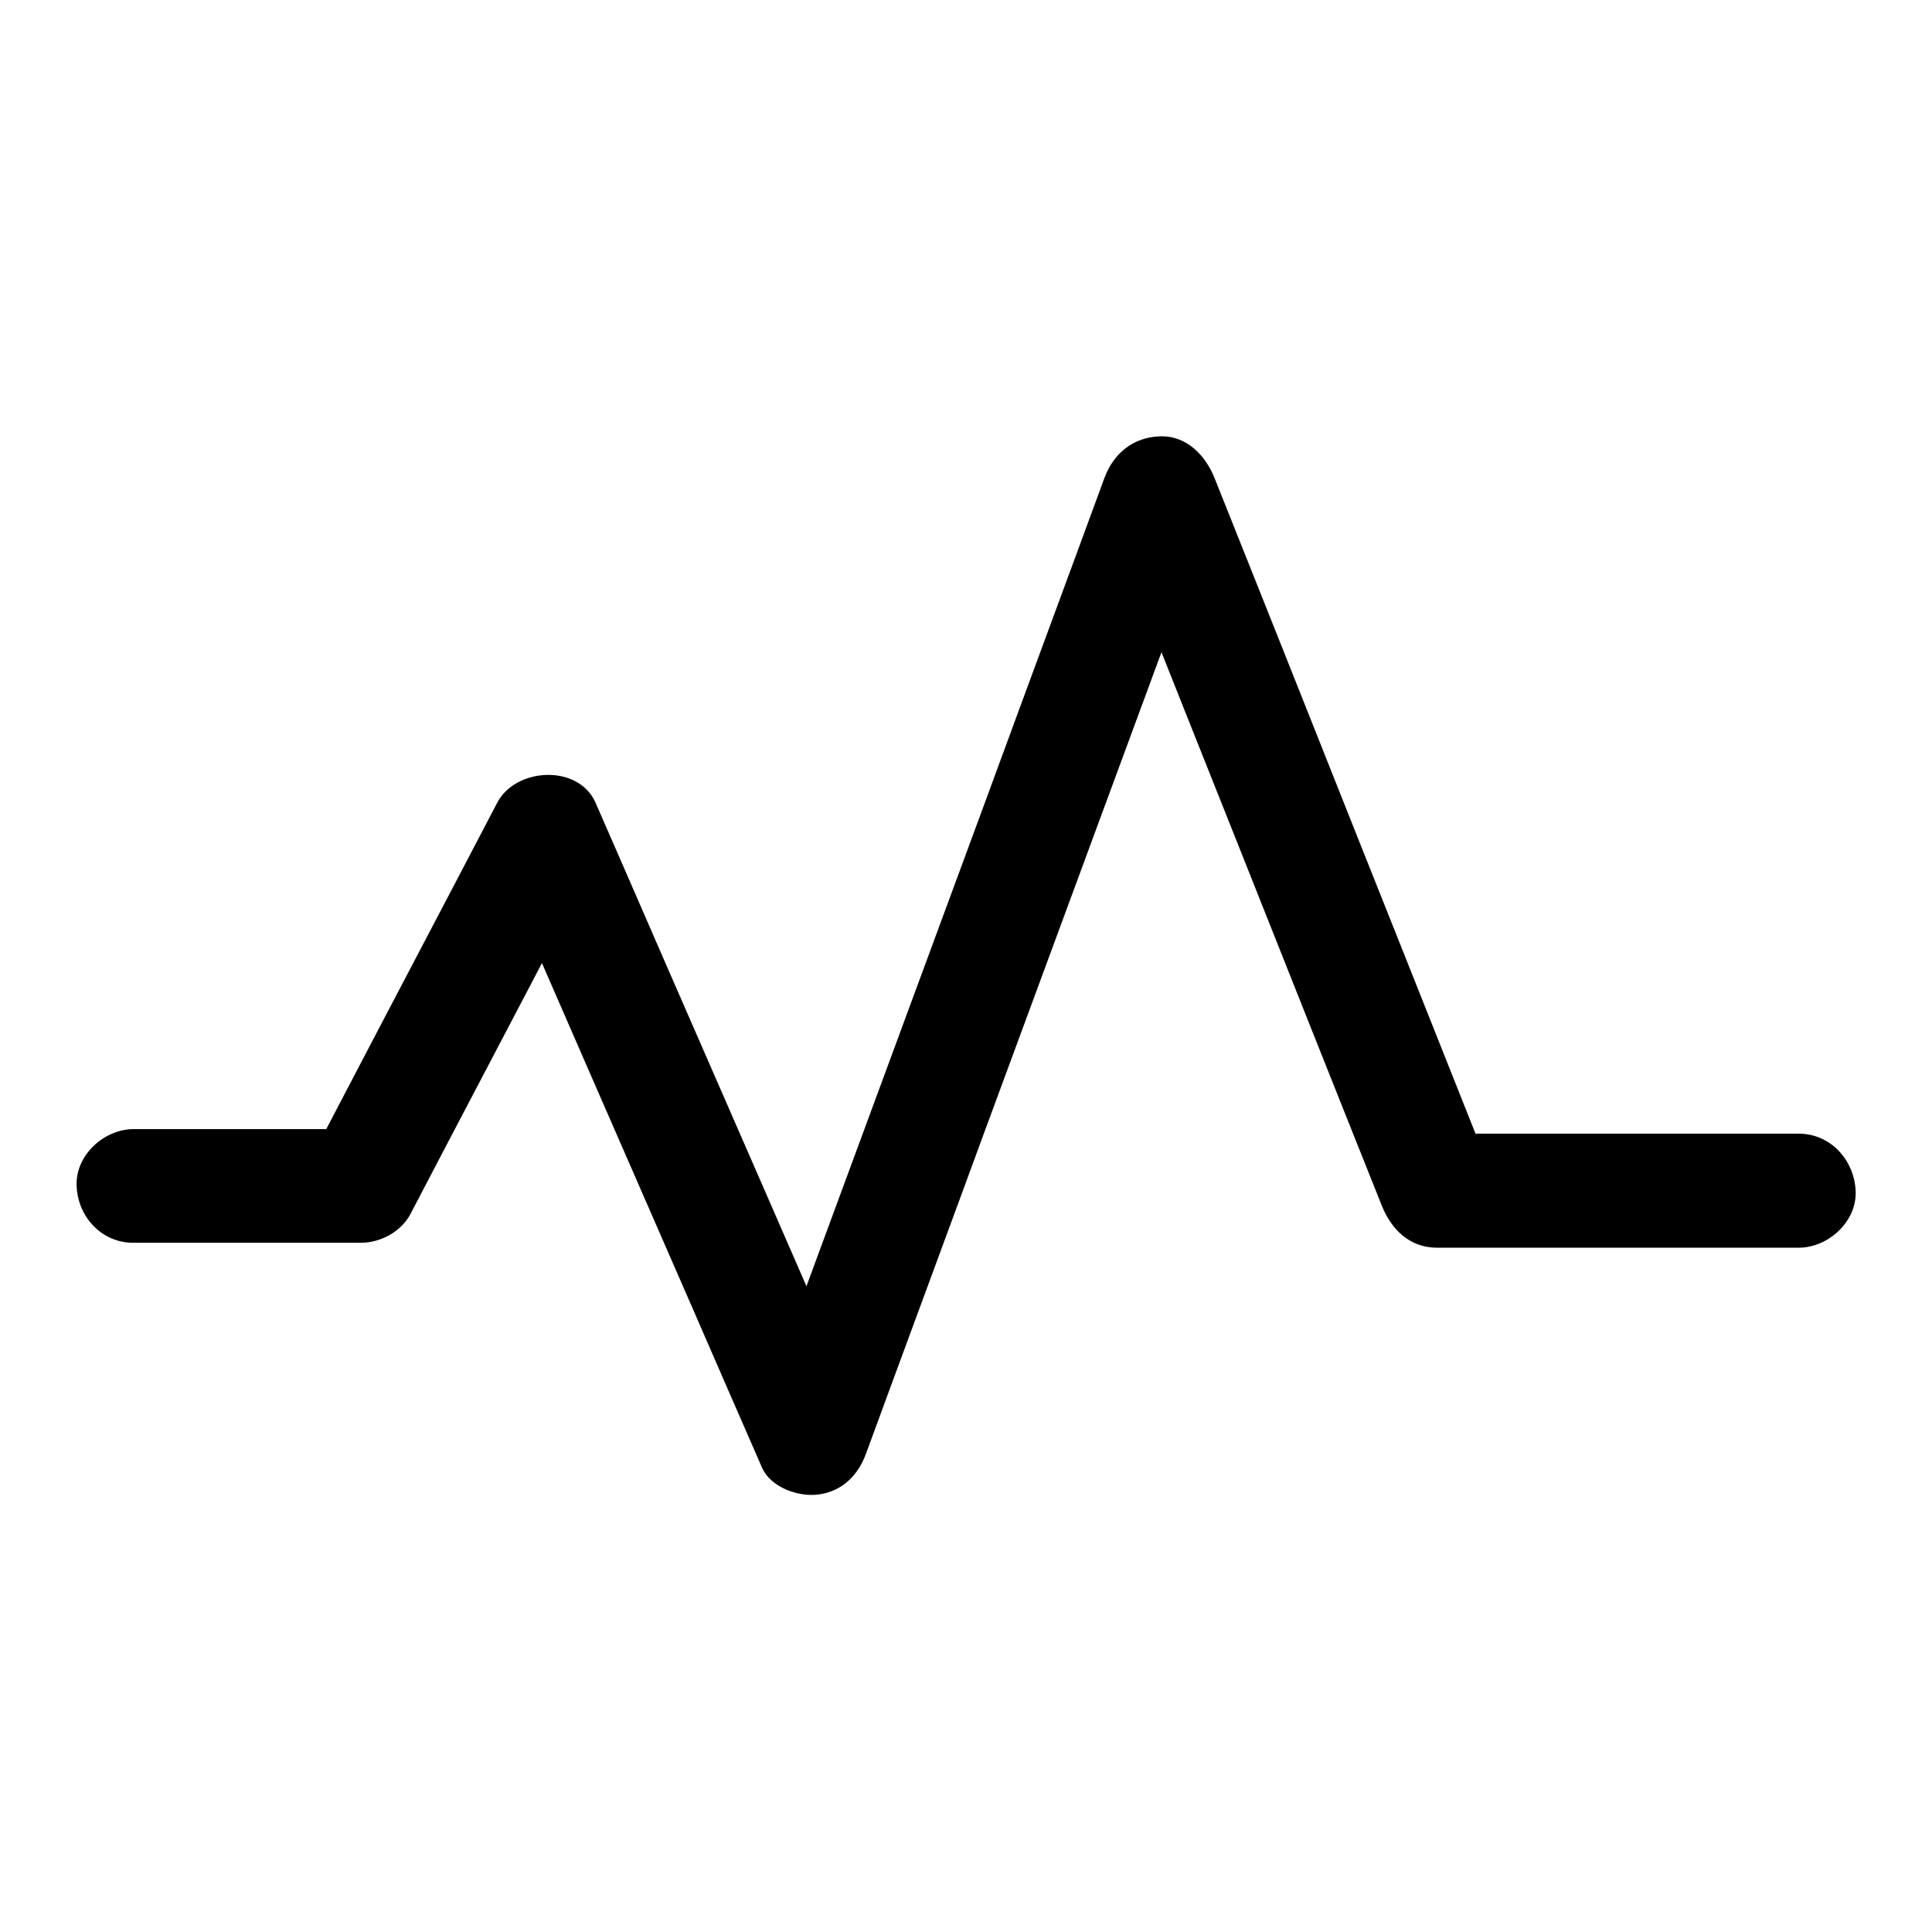 <?xml version="1.0" encoding="UTF-8"?>
<!-- The Best Svg Icon site in the world: iconSvg.co, Visit us! https://iconsvg.co -->
<svg fill="#000000" width="800px" height="800px" version="1.1" viewBox="144 144 512 512" xmlns="http://www.w3.org/2000/svg">
 <path d="m179.33 473.35h60.254c5.141 0 10.578-2.82 13.098-7.457 14.309-27.406 28.719-54.715 43.023-82.121 2.016-3.93 4.133-7.859 6.144-11.789h-26.098c7.859 18.035 15.719 36.074 23.578 54.109 12.594 28.918 25.293 57.836 37.887 86.855 2.922 6.648 5.742 13.199 8.664 19.852 2.316 5.441 9.773 7.961 15.012 7.254 6.246-0.805 10.48-5.039 12.594-10.781 10.379-28.312 20.859-56.527 31.234-84.84 16.523-44.84 33.152-89.777 49.676-134.62 3.828-10.379 7.656-20.656 11.387-31.035h-29.121c8.262 20.859 16.625 41.715 24.887 62.574 13.199 33.051 26.301 66.199 39.5 99.25 3.023 7.656 6.144 15.316 9.168 22.973 2.519 6.246 7.356 11.082 14.609 11.082h83.934 11.891c7.859 0 15.516-6.953 15.113-15.113-0.402-8.16-6.648-15.113-15.113-15.113h-83.934-11.891c4.836 3.727 9.672 7.356 14.609 11.082-8.262-20.859-16.625-41.715-24.887-62.574-13.199-33.051-26.301-66.199-39.5-99.25-3.023-7.656-6.144-15.316-9.168-22.973-2.418-6.047-7.457-11.387-14.609-11.082-7.055 0.301-12.191 4.535-14.609 11.082-10.379 28.312-20.859 56.527-31.234 84.84-16.523 44.84-33.152 89.777-49.676 134.62-3.828 10.379-7.656 20.656-11.387 31.035 9.168-1.211 18.438-2.418 27.609-3.629-7.859-18.035-15.719-36.074-23.578-54.109-12.594-28.918-25.293-57.836-37.887-86.855-2.922-6.648-5.742-13.199-8.664-19.852-4.535-10.379-21.262-9.371-26.098 0-14.309 27.406-28.719 54.715-43.023 82.121-2.016 3.93-4.133 7.859-6.144 11.789 4.332-2.519 8.664-5.039 13.098-7.457h-60.254c-7.859 0-15.516 6.953-15.113 15.113 0.309 8.07 6.559 15.02 15.02 15.02z"/>
</svg>